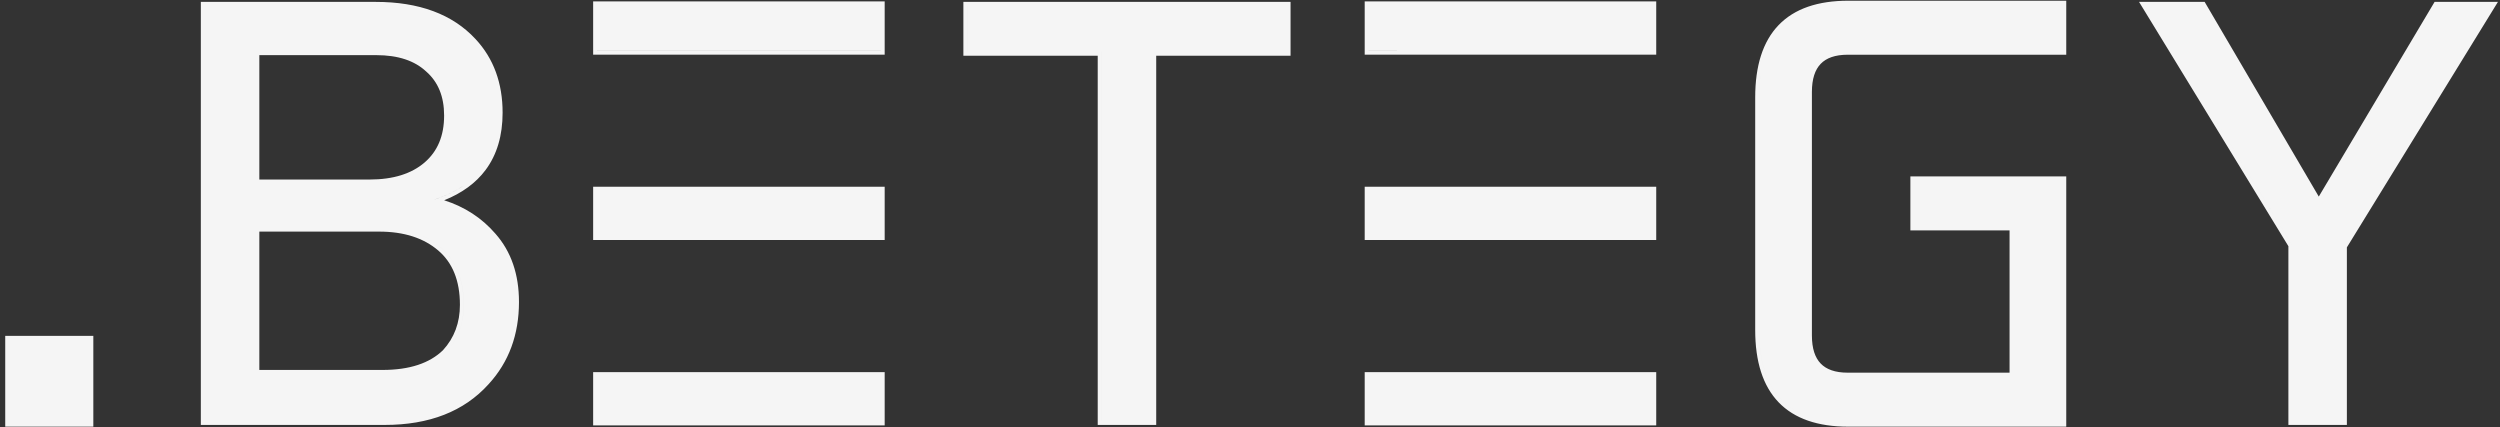 <svg width="351" height="60" viewBox="0 0 351 60" fill="none" xmlns="http://www.w3.org/2000/svg">
<rect x="0" y="0" width="351" height="60" fill="#333333" stroke="none"/>
<g clip-path="url(#clip0_651_632)">
<path fill-rule="evenodd" clip-rule="evenodd" d="M290.102 7.682V0.1L259.502 0.101C255.241 0.101 251.946 1.208 249.721 3.519C247.496 5.829 246.43 9.25 246.43 13.673V46.333C246.43 50.756 247.496 54.176 249.721 56.487C251.946 58.798 255.241 59.905 259.502 59.905H290.102V24.766H268.218V32.348H282.142V52.323H259.42C257.647 52.323 256.416 51.863 255.625 51.041C254.833 50.219 254.391 48.94 254.391 47.098V12.907C254.391 11.065 254.833 9.786 255.625 8.964C256.416 8.143 257.647 7.683 259.42 7.683L290.102 7.682ZM268.758 25.325V31.789H282.682V52.882V52.882V31.789H268.758V25.325L268.758 25.325ZM289.562 59.346L259.502 59.346C251.148 59.346 246.971 55.008 246.971 46.333V13.673C246.971 12.162 247.097 10.784 247.35 9.537C247.097 10.784 246.97 12.163 246.97 13.673V46.333C246.97 55.008 251.148 59.346 259.502 59.346H289.562ZM28.197 0.266V59.66H54.018C60.254 59.66 65.141 57.776 68.596 53.941C71.447 50.841 72.865 46.977 72.865 42.392C72.865 38.528 71.773 35.317 69.555 32.807C67.647 30.6 65.243 29.038 62.361 28.118C64.851 27.121 66.801 25.709 68.175 23.865C69.781 21.711 70.566 19.016 70.566 15.822C70.566 11.673 69.308 8.215 66.77 5.49C63.521 1.98 58.817 0.266 52.75 0.266H28.197ZM60.913 28.047L60.972 28.028C61.141 27.973 61.308 27.916 61.472 27.858C62.84 27.373 64.043 26.773 65.083 26.06C63.904 26.869 62.514 27.532 60.913 28.047V28.047ZM28.737 0.825H28.737V59.1H54.018C58.624 59.1 62.44 58.057 65.465 55.969C62.44 58.057 58.625 59.1 54.018 59.1H28.737V0.825ZM52.829 7.182C55.999 7.182 58.456 7.997 60.199 9.627C61.996 11.203 62.894 13.404 62.894 16.229C62.894 18.377 62.389 20.188 61.379 21.663C62.389 20.188 62.894 18.377 62.894 16.229C62.894 13.403 61.996 11.203 60.199 9.627C58.456 7.997 55.999 7.182 52.829 7.182H35.87V7.182H52.829ZM51.878 25.206H36.41V7.741H52.829C55.913 7.741 58.223 8.533 59.837 10.042L59.844 10.048L59.85 10.053C61.505 11.506 62.354 13.539 62.354 16.229C62.354 19.077 61.43 21.246 59.616 22.809C57.788 24.384 55.23 25.206 51.878 25.206ZM135.258 0.266V7.822H154.119V59.66H162.332V7.822H181.194V0.266H135.258ZM154.659 59.1V7.264H135.797V0.825H135.798V7.263H154.66V59.1H161.792V59.1H154.659ZM321.83 34.405V59.1H328.963L321.83 59.1V34.404L301.304 0.825H301.304L321.83 34.405ZM309.533 0.266L325.557 27.599L341.816 0.266H350.71L329.502 34.73V59.66H321.29V34.566L300.323 0.266H309.533ZM124.209 0.198H83.277V7.678H124.209V0.198ZM232.534 7.678V0.198H191.603V7.678H232.534ZM124.209 52.248H83.277V59.727H124.209V52.248ZM232.534 59.727V52.248H191.603V59.727H232.534ZM124.209 26.219H83.277V33.698H124.209V26.219ZM232.534 33.698V26.219H191.603V33.698H232.534ZM13.103 47.155H0.734V59.904H13.103V47.155ZM53.701 51.94H36.41V32.518H53.225C56.728 32.518 59.475 33.418 61.52 35.162C63.535 36.88 64.573 39.395 64.573 42.8C64.573 45.321 63.779 47.432 62.195 49.169C60.323 50.986 57.523 51.94 53.701 51.94ZM35.87 31.959H53.225C56.818 31.959 59.697 32.883 61.864 34.731C64.03 36.578 65.112 39.268 65.112 42.8C65.112 45.129 64.465 47.147 63.171 48.853C64.466 47.147 65.113 45.129 65.113 42.8C65.113 39.268 64.03 36.578 61.864 34.73C59.697 32.883 56.818 31.959 53.225 31.959H35.87V31.959ZM62.656 49.478C62.629 49.507 62.603 49.536 62.577 49.565C62.577 49.564 62.577 49.564 62.577 49.564C62.603 49.536 62.63 49.507 62.656 49.478ZM192.143 0.757V7.119H231.994L192.143 7.118V0.757ZM192.143 52.807V52.807V59.168H231.994L192.143 59.168V52.807ZM192.143 26.778V26.778V33.139H231.994L192.143 33.139V26.778ZM83.817 0.757V7.118H123.668V7.119H83.817V0.757ZM83.817 52.807V59.168H123.668V59.168H83.817V52.807ZM83.817 26.778V33.139H123.668V33.139H83.817V26.778ZM1.274 47.714V59.346H12.563V59.346H1.274V47.714H1.274ZM161.792 7.263V7.264H180.653L161.792 7.263Z" fill="#F5F5F5"/>
</g>
<defs>
<clipPath id="clip0_651_632">
<rect width="351" height="60" fill="white"/>
</clipPath>
</defs>
</svg>